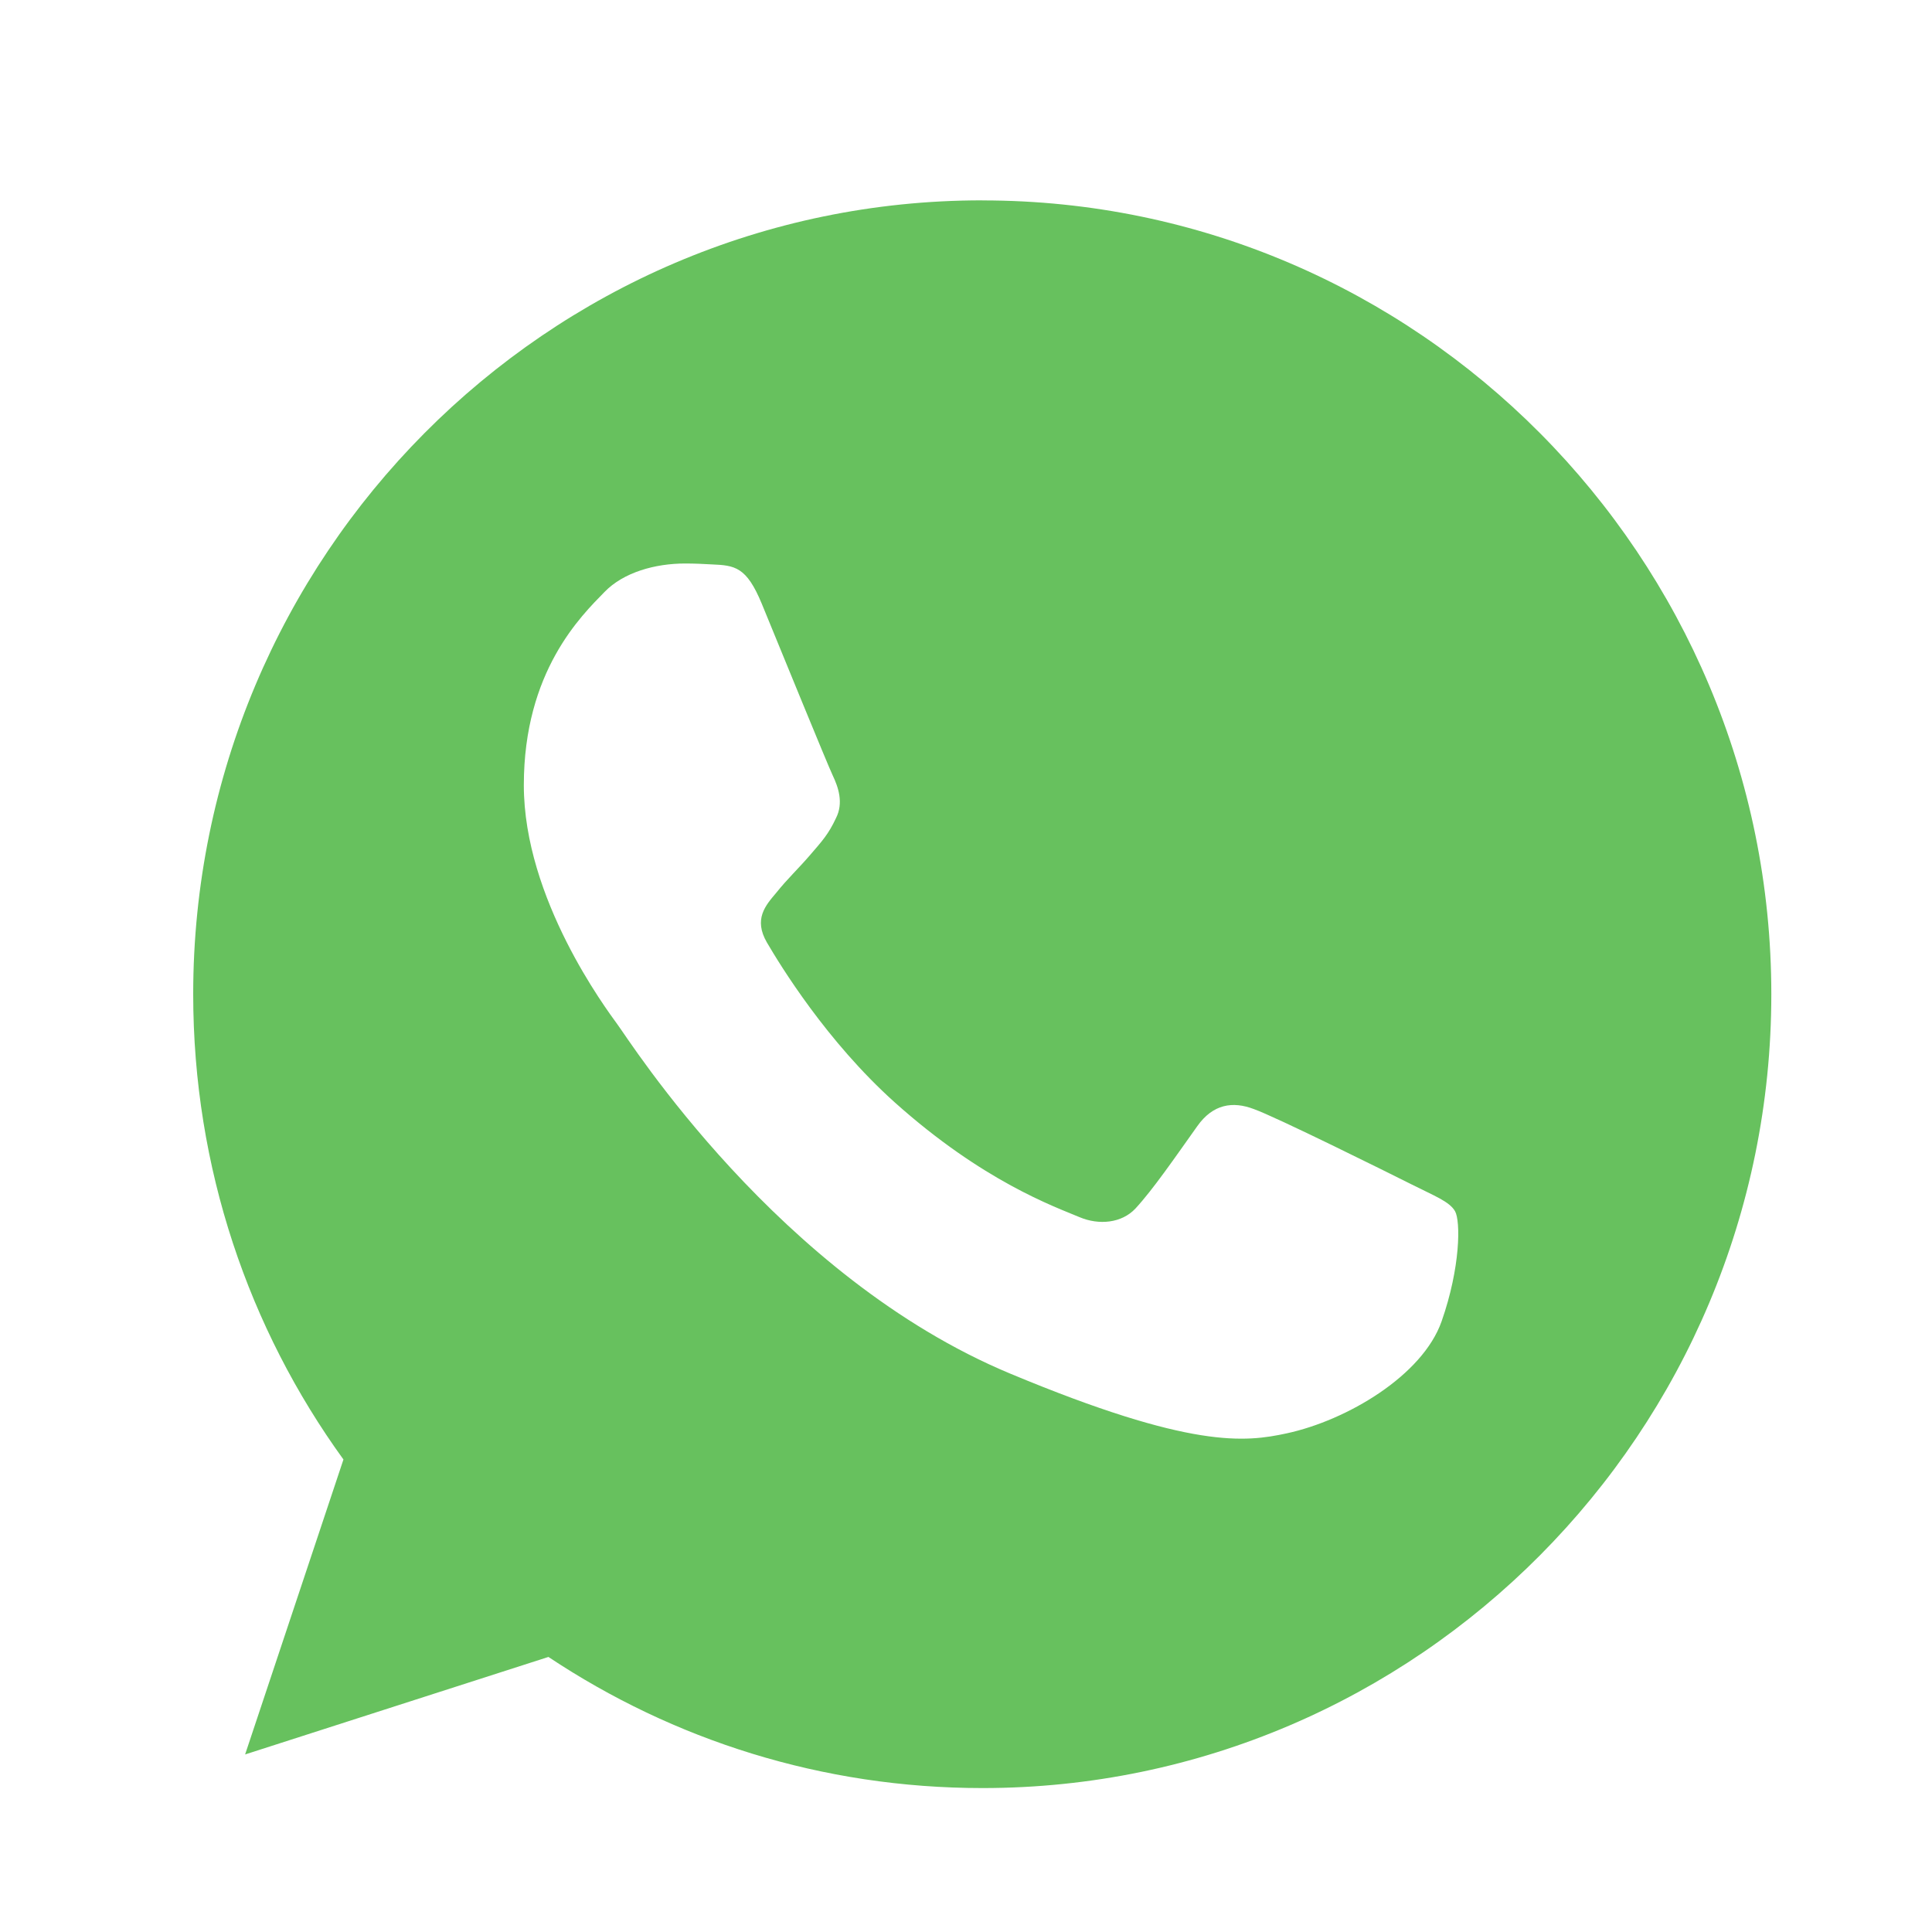 <svg width="30" height="30" viewBox="0 0 30 30" fill="none" xmlns="http://www.w3.org/2000/svg">
<path fill-rule="evenodd" clip-rule="evenodd" d="M15.249 3.111C8.494 3.111 3 8.641 3 15.438C3 18.134 3.864 20.634 5.333 22.663L3.806 27.243L8.516 25.729C10.453 27.018 12.764 27.765 15.256 27.765C22.01 27.765 27.505 22.235 27.505 15.438C27.505 8.641 22.01 3.112 15.256 3.112L15.249 3.111ZM11.828 9.373C11.591 8.8 11.411 8.779 11.051 8.764C10.928 8.757 10.792 8.75 10.64 8.75C10.172 8.75 9.682 8.887 9.387 9.192C9.027 9.561 8.134 10.423 8.134 12.192C8.134 13.96 9.416 15.67 9.589 15.909C9.769 16.148 12.088 19.83 15.688 21.33C18.503 22.504 19.339 22.395 19.98 22.257C20.916 22.055 22.09 21.359 22.385 20.518C22.68 19.677 22.68 18.96 22.594 18.808C22.507 18.656 22.27 18.569 21.91 18.387C21.55 18.206 19.8 17.337 19.468 17.221C19.144 17.098 18.835 17.141 18.59 17.489C18.244 17.975 17.906 18.468 17.632 18.765C17.416 18.996 17.063 19.025 16.768 18.902C16.372 18.736 15.263 18.344 13.895 17.119C12.836 16.17 12.116 14.989 11.908 14.634C11.699 14.272 11.886 14.061 12.051 13.866C12.231 13.641 12.404 13.482 12.584 13.271C12.764 13.062 12.865 12.953 12.98 12.706C13.103 12.467 13.016 12.221 12.93 12.04C12.844 11.858 12.123 10.09 11.828 9.373Z" fill="#67C15E"/>
</svg>
